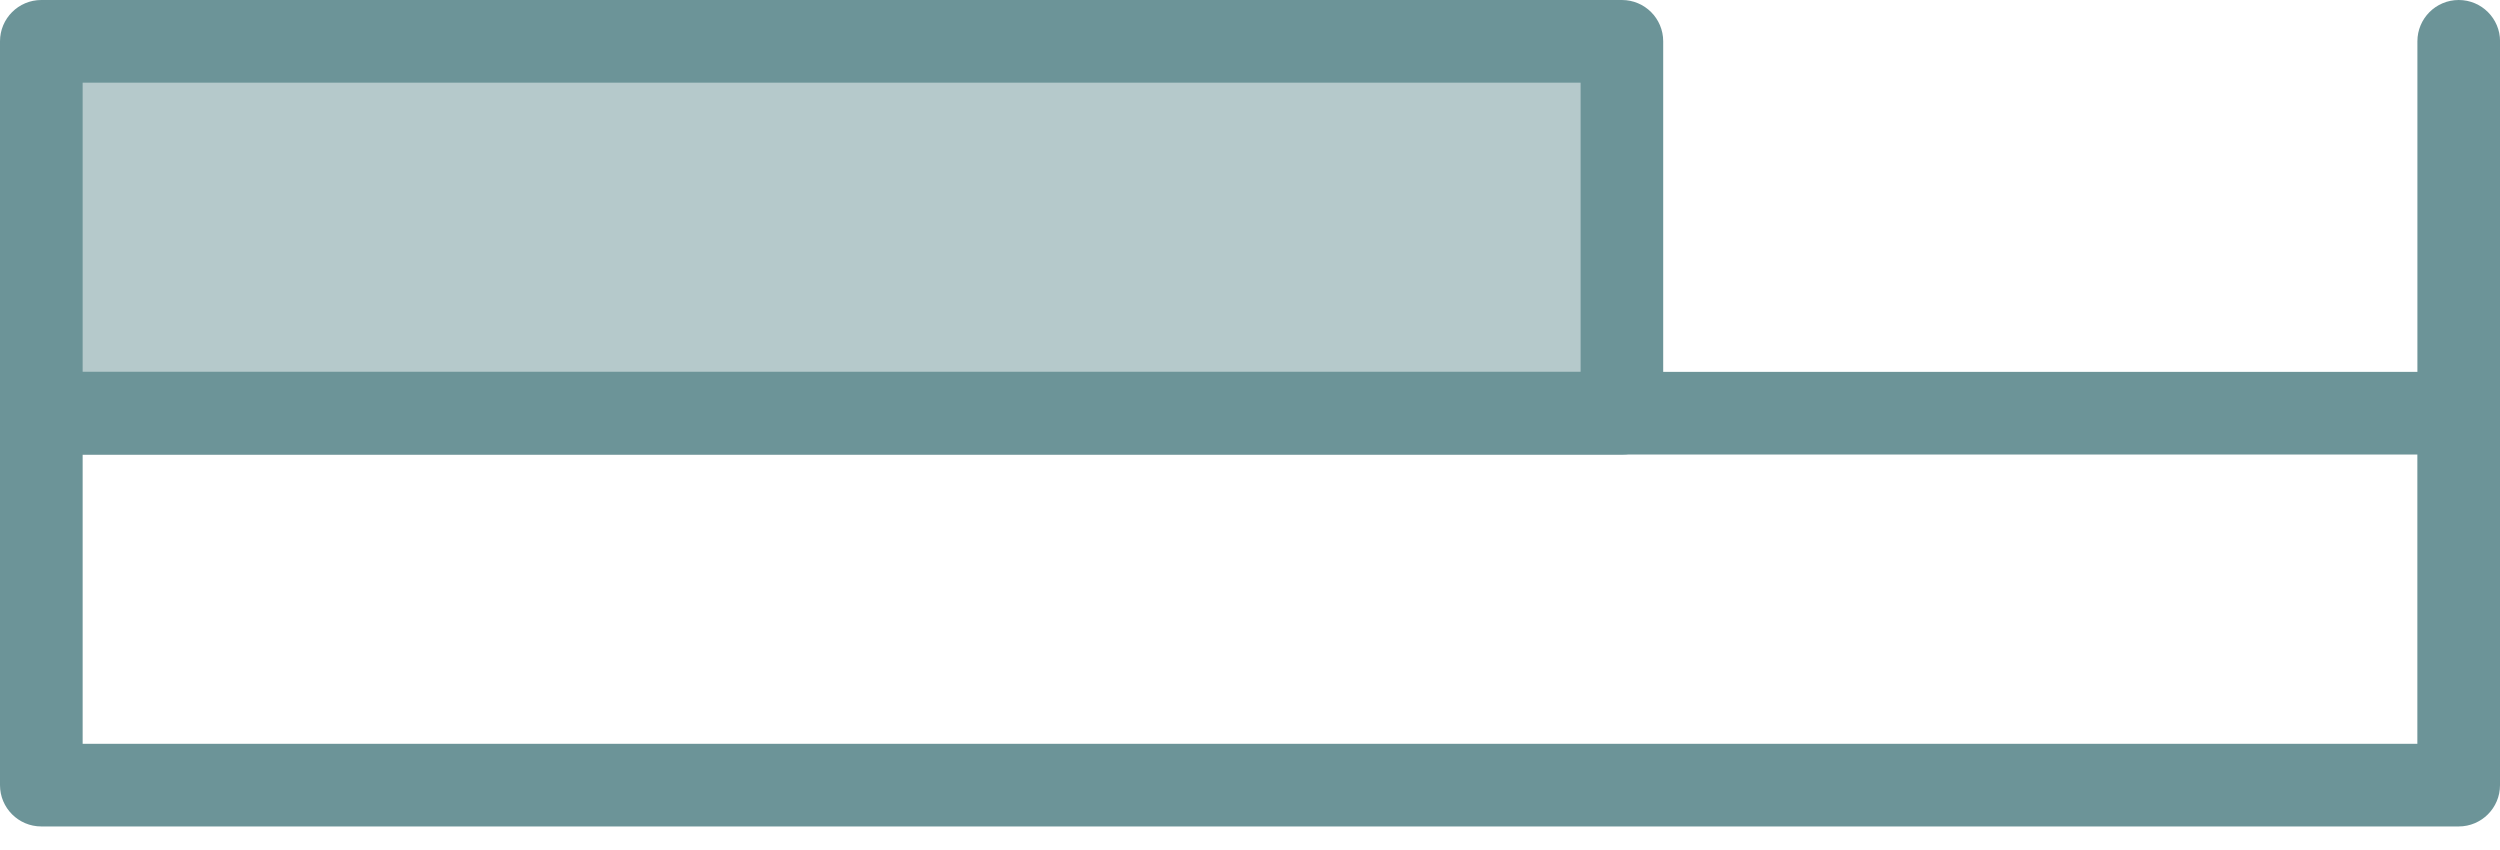 <svg width="50" height="17" viewBox="0 0 50 17" fill="none" xmlns="http://www.w3.org/2000/svg">
<g id="Group">
<path id="Vector" d="M49.174 16.529H0.826C0.37 16.529 0 16.159 0 15.703V8.264C0 7.808 0.37 7.438 0.826 7.438H49.174C49.63 7.438 50 7.808 50 8.264V15.703C50 16.159 49.63 16.529 49.174 16.529ZM1.653 14.876H48.347V9.091H1.653V14.876Z" fill="#6C9498"/>
<path id="Vector_2" d="M32.438 9.091H0.826C0.37 9.091 0 8.721 0 8.264V0.826C0 0.37 0.37 0 0.826 0H32.438C32.895 0 33.264 0.37 33.264 0.826V8.264C33.264 8.721 32.895 9.091 32.438 9.091ZM1.653 7.438H31.612V1.653H1.653V7.438Z" fill="#6C9498"/>
<path id="Vector_3" d="M49.174 9.091C48.718 9.091 48.348 8.721 48.348 8.264V0.826C48.348 0.37 48.718 0 49.174 0C49.631 0 50.001 0.37 50.001 0.826V8.264C50.001 8.721 49.631 9.091 49.174 9.091Z" fill="#6C9498"/>
<rect id="Rectangle 1257" opacity="0.5" x="1" y="0.835" width="31" height="8" fill="#6C9498"/>
</g>
</svg>
